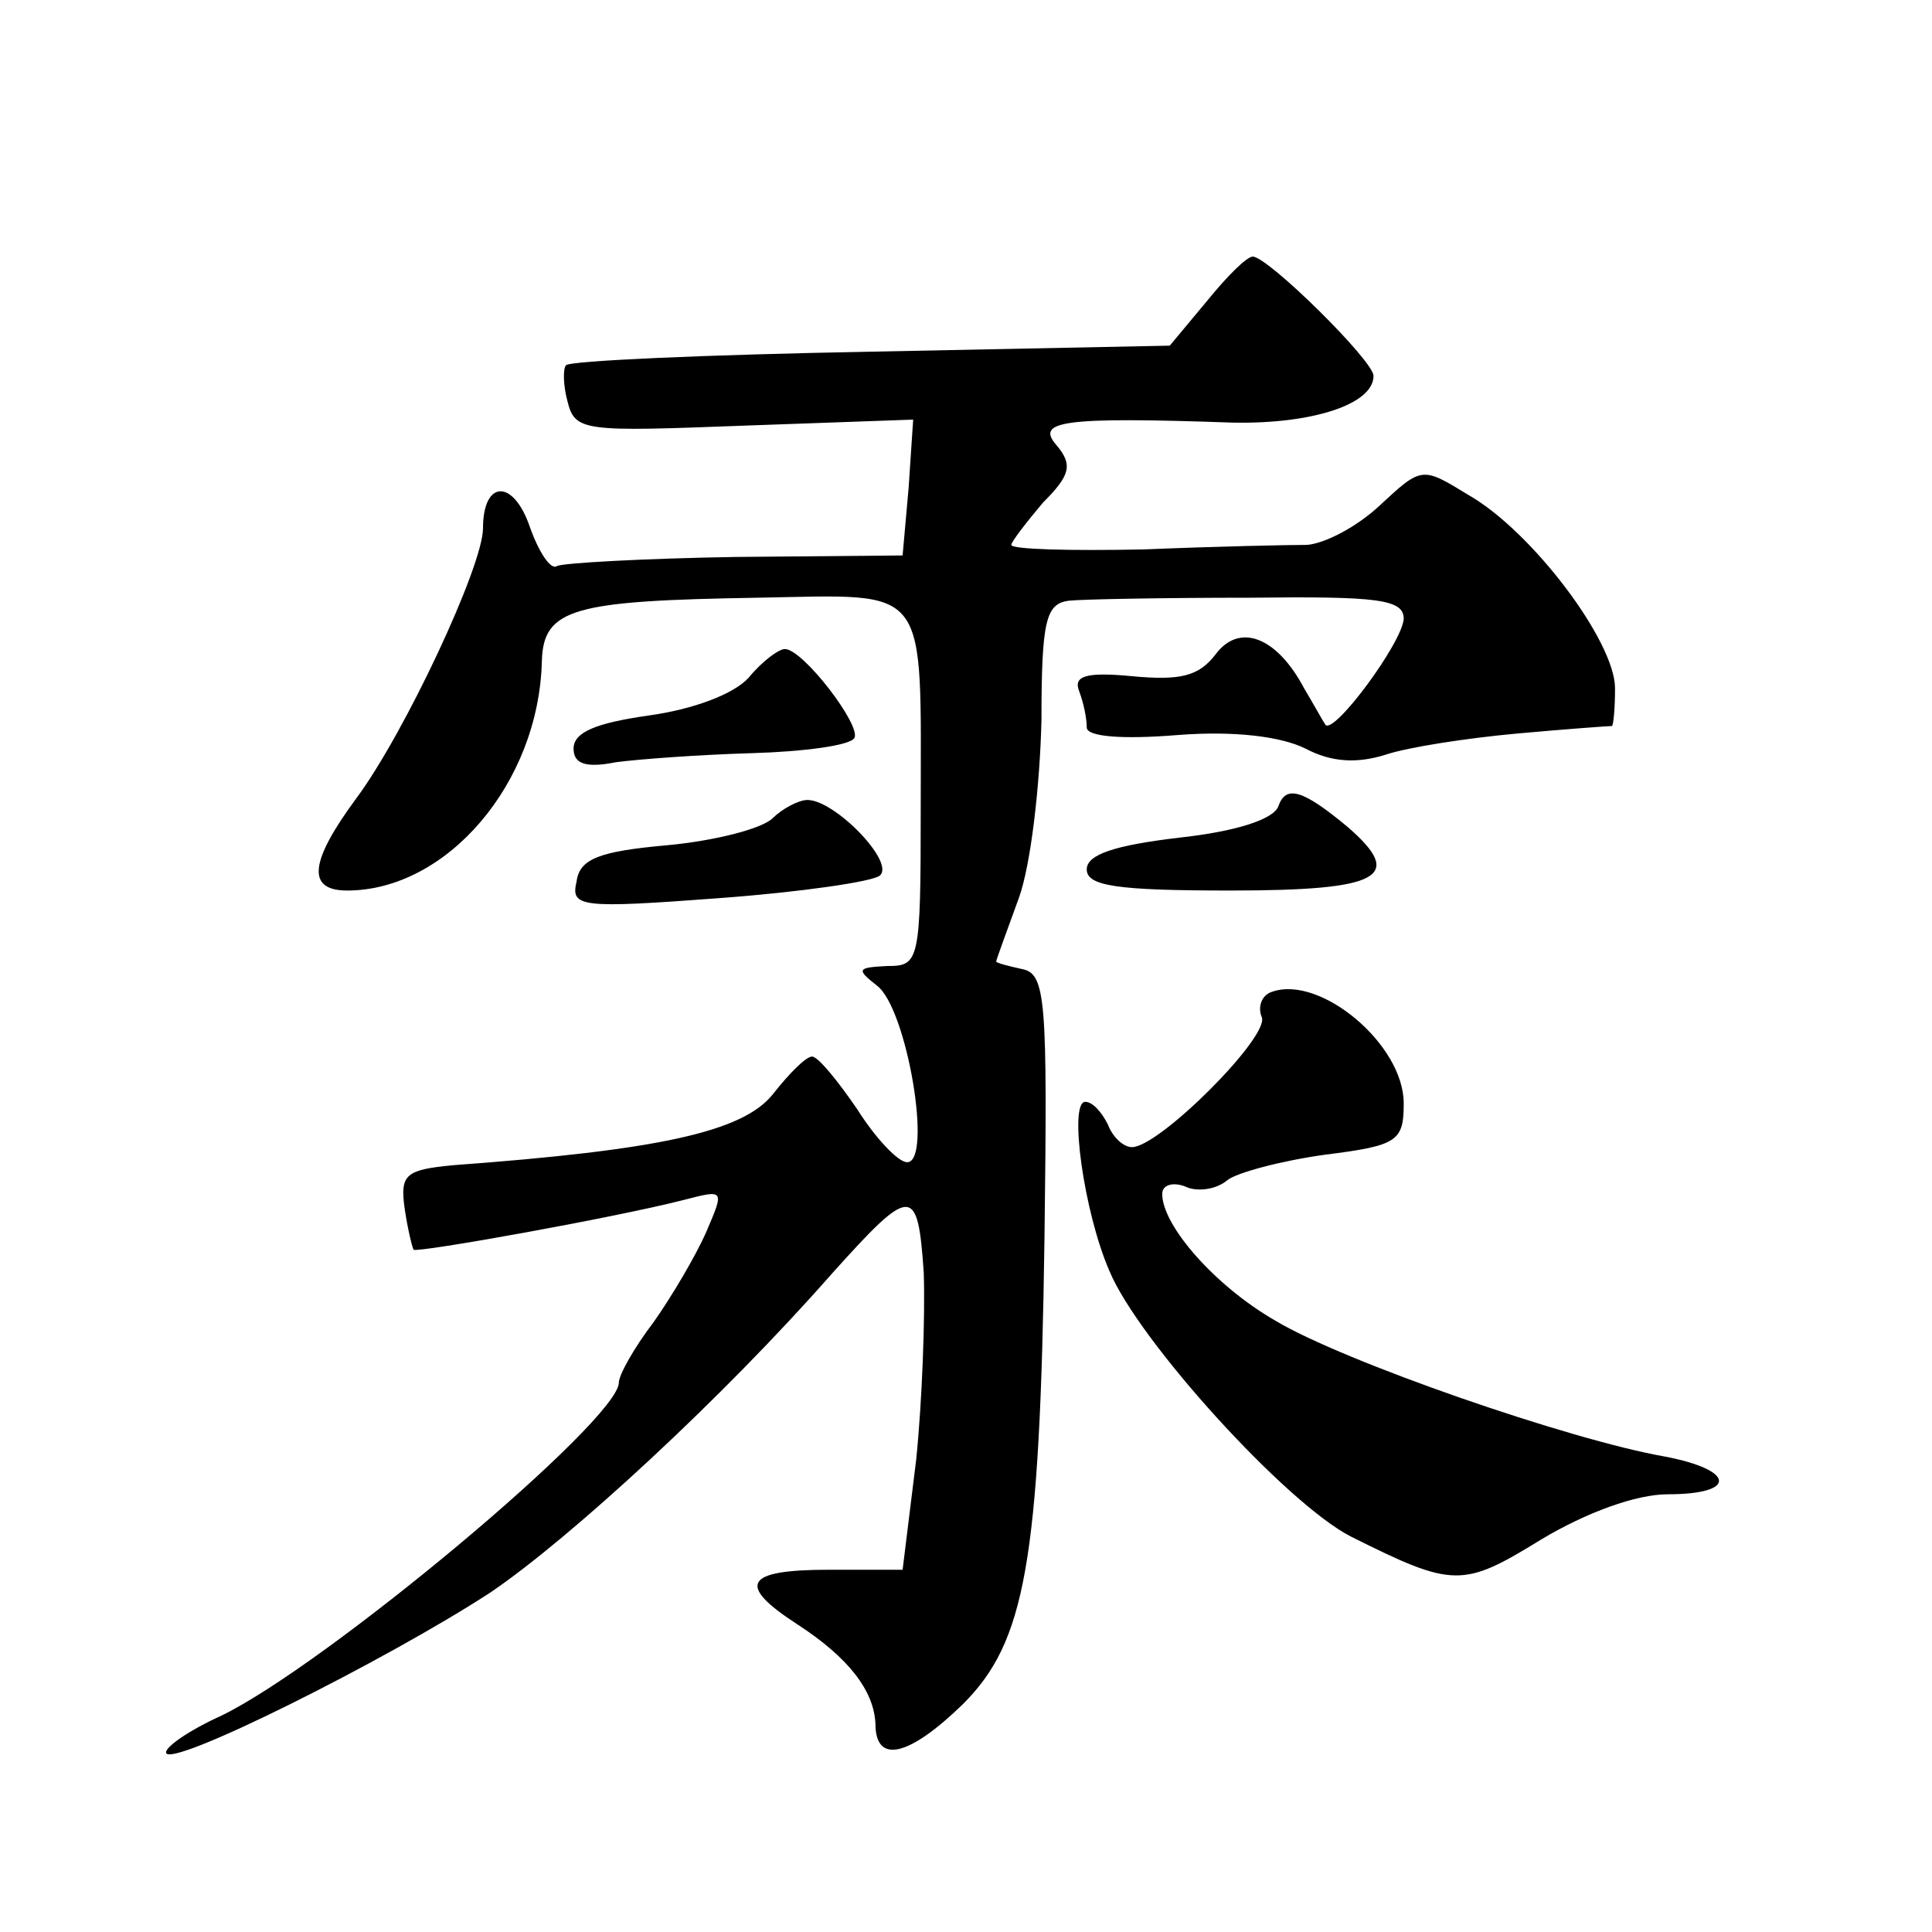 <?xml version="1.0" standalone="no"?>
<!DOCTYPE svg PUBLIC "-//W3C//DTD SVG 20010904//EN"
 "http://www.w3.org/TR/2001/REC-SVG-20010904/DTD/svg10.dtd">
<svg version="1.0" xmlns="http://www.w3.org/2000/svg"
 width="128pt" height="128pt" viewBox="0 0 128 128"
 preserveAspectRatio="xMidYMid meet">
<g transform="translate(0,128) scale(0.1,-0.1)"
fill="#0" stroke="none">
<path d="M800 1081 l-25 -30 -198 -4 c-109 -2 -200 -6 -202 -9 -2 -2 -2 -13 1 -24
5 -20 11 -20 117 -16 l112 4 -3 -45 -4 -45 -111 -1 c-61 -1 -114 -4 -118 -6 -4
-3 -12 9 -18 26 -11 32 -31 31 -31 -1 0 -25 -52 -136 -84 -179 -31 -42 -33 -61
-6 -61 66 0 127 71 129 152 1 35 21 40 143 42 115 2 108 11 108 -141 0 -100 -1
-103 -22 -103 -20 -1 -21 -2 -7 -13 20 -15 37 -117 20 -117 -6 0 -21 16 -33 35
-13 19 -26 35 -30 35 -4 0 -15 -11 -26 -25 -20 -25 -76 -37 -212 -47 -31 -3 -35
-6 -32 -28 2 -14 5 -26 6 -28 3 -2 132 21 179 33 27 7 27 7 15 -21 -7 -16 -23 -43
-35 -60 -13 -17 -23 -35 -23 -40 0 -25 -195 -188 -264 -221 -20 -9 -36 -20 -36
-24 0 -12 146 61 215 106 53 36 154 129 226 211 53 59 57 59 61 1 1 -29 -1 -85
-5 -124 l-9 -73 -49 0 c-56 0 -61 -10 -21 -36 34 -22 51 -44 52 -66 0 -27 22 -22
58 13 41 41 51 93 54 309 2 158 1 175 -15 178 -9 2 -17 4 -17 5 0 1 7 20 15 42
8 22 14 75 15 118 0 66 3 77 18 79 9 1 63 2 120 2 85 1 102 -1 102 -14 -1 -16 -47
-78 -52 -70 -2 3 -8 14 -14 24 -18 34 -43 44 -59 22 -11 -14 -23 -17 -55 -14 -31
3 -39 0 -35 -10 3 -8 5 -18 5 -24 0 -6 23 -8 60 -5 38 3 69 -1 85 -9 17 -9 34 -10
53 -4 15 5 54 11 87 14 33 3 61 5 63 5 1 1 2 12 2 25 0 31 -55 104 -97 128 -31
19 -31 19 -59 -7 -15 -14 -36 -25 -48 -26 -12 0 -60 -1 -108 -3 -49 -1 -88 0 -88
3 0 2 10 15 21 28 18 18 20 25 9 38 -14 16 3 19 117 15 52 -1 93 12 93 31 0 10
-70 79 -80 79 -4 0 -17 -13 -30 -29z M496 831 c-10 -11 -37 -21 -66 -25 -35 -5
-50 -11 -50 -22 0 -10 8 -13 28 -9 15 2 55 5 90 6 34 1 65 5 68 10 5 8 -34 59 -46
59 -4 0 -15 -8 -24 -19z M847 746 c-3 -9 -29 -17 -66 -21 -42 -5 -61 -11 -61 -21
0 -11 20 -14 95 -14 100 0 116 9 78 42 -30 25 -41 28 -46 14z M512 738 c-7 -7 -38
-15 -70 -18 -45 -4 -58 -9 -60 -24 -4 -17 2 -18 95 -11 54 4 102 11 106 15 10 9
-30 50 -48 50 -6 0 -17 -6 -23 -12z M843 623 c-7 -2 -10 -10 -7 -17 5 -13 -68 -86
-86 -86 -6 0 -13 7 -16 15 -4 8 -10 15 -15 15 -11 0 -1 -73 16 -112 19 -46 117
-154 160 -176 68 -34 74 -34 126 -2 30 18 63 30 84 30 46 0 45 16 -2 25 -63 11
-213 63 -258 90 -40 23 -75 63 -75 84 0 6 7 8 15 5 8 -4 21 -2 28 4 6 5 36 13 65
17 48 6 52 9 52 34 0 39 -55 85 -87 74z"/>
</g>
</svg>
